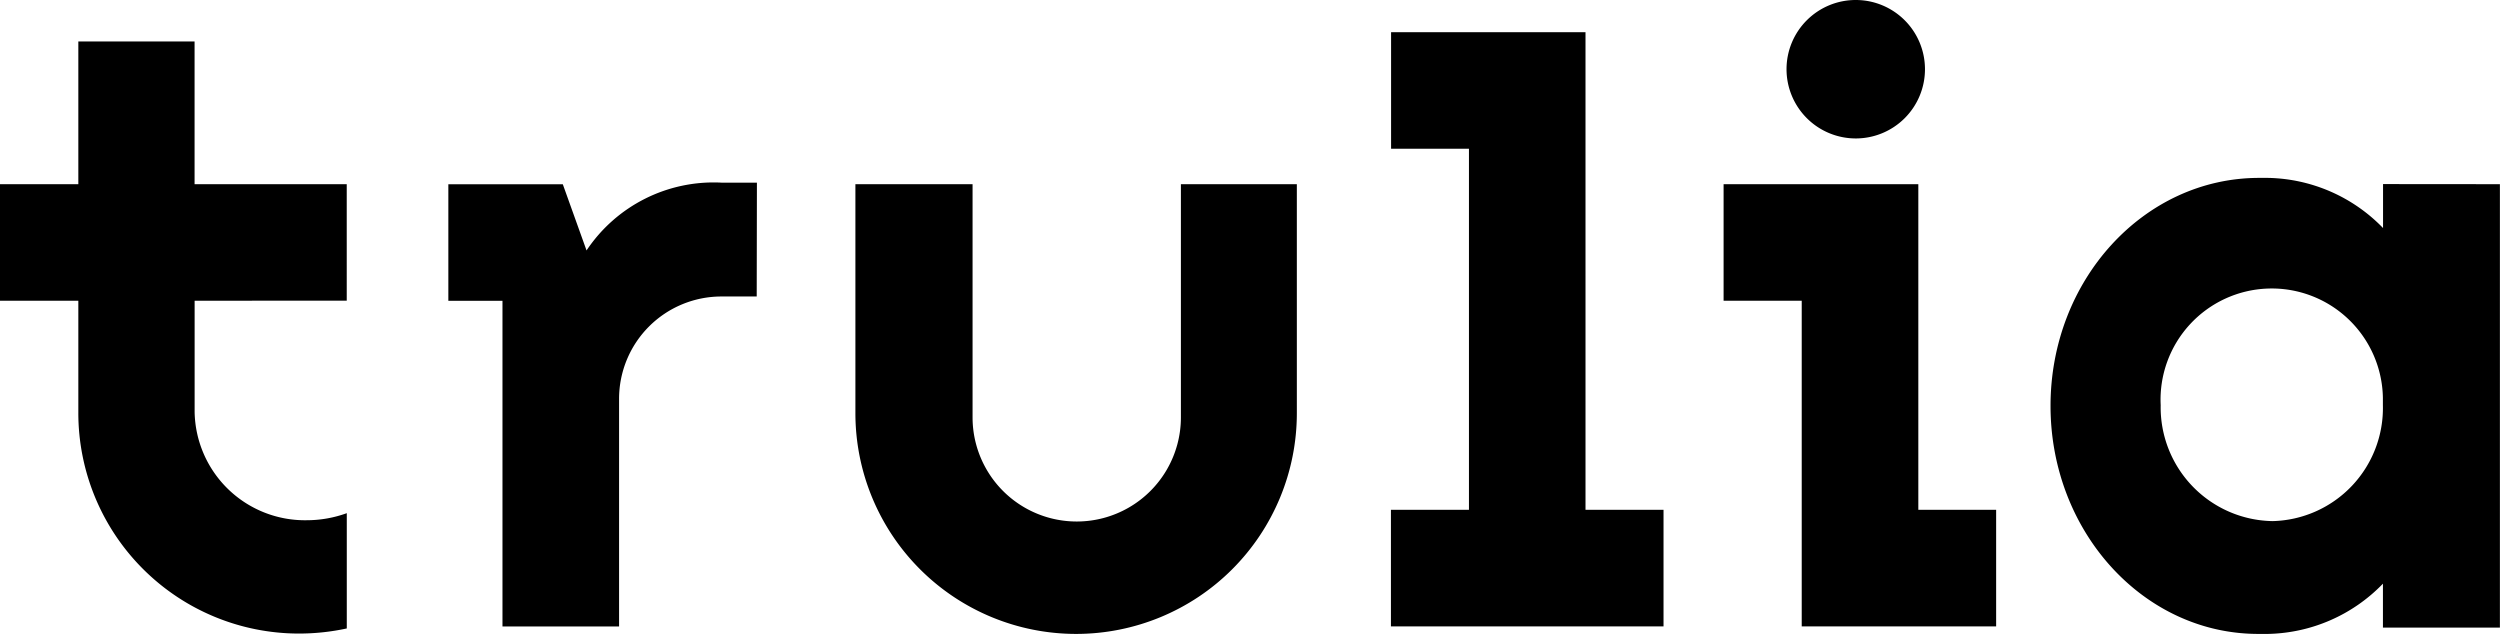 <svg id="Layer_1" data-name="Layer 1" xmlns="http://www.w3.org/2000/svg" width="488.63" height="123.9" viewBox="0 0 488.63 123.9">
  <title>trulia-logo_freelogovectors.net</title>
  <path d="M368.38,215.11a13.53,13.53,0,1,0-13.51-13.56v0A13.54,13.54,0,0,0,368.38,215.11Zm12.25,72.58V224.05H342.57v22.78h15.27v63.65h38V287.69Zm-65.05,0V194.34h-38v22.78H292.8v70.57H277.55v22.79h53.28V287.69ZM153.63,223.75h-6.9A29.87,29.87,0,0,0,120.33,237l-4.64-12.94H93.32v22.78H103.9v63.65h22.79V266a20,20,0,0,1,20-20h6.9Zm105.53,45.06V224.05H236.5v45.57a20.36,20.36,0,0,1-40.72,0V224.05h-22.9v44.76a43.14,43.14,0,0,0,86.28,0Zm-185.7-22V224.05H43.72v-27.9H21v27.9H5.69v22.78H21v21.9a43.13,43.13,0,0,0,43.09,43.15h0a44.17,44.17,0,0,0,9.38-1V288.35a22.91,22.91,0,0,1-7.81,1.38,21.56,21.56,0,0,1-21.93-21.14V246.83Zm398-22.78v8.59A32.1,32.1,0,0,0,449,222.82h-1.77c-22.51,0-40.76,19.94-40.76,44.56s18.25,44.67,40.76,44.57H449a32.1,32.1,0,0,0,22.44-9.82v8.59h22.86V224.05ZM449.82,289.9A22.24,22.24,0,0,1,428,267.24a21.73,21.73,0,1,1,43.43-1.46c0,.48,0,1,0,1.46a22.1,22.1,0,0,1-21.52,22.66Z" transform="translate(-5.69 -188.05)"/>
</svg>
